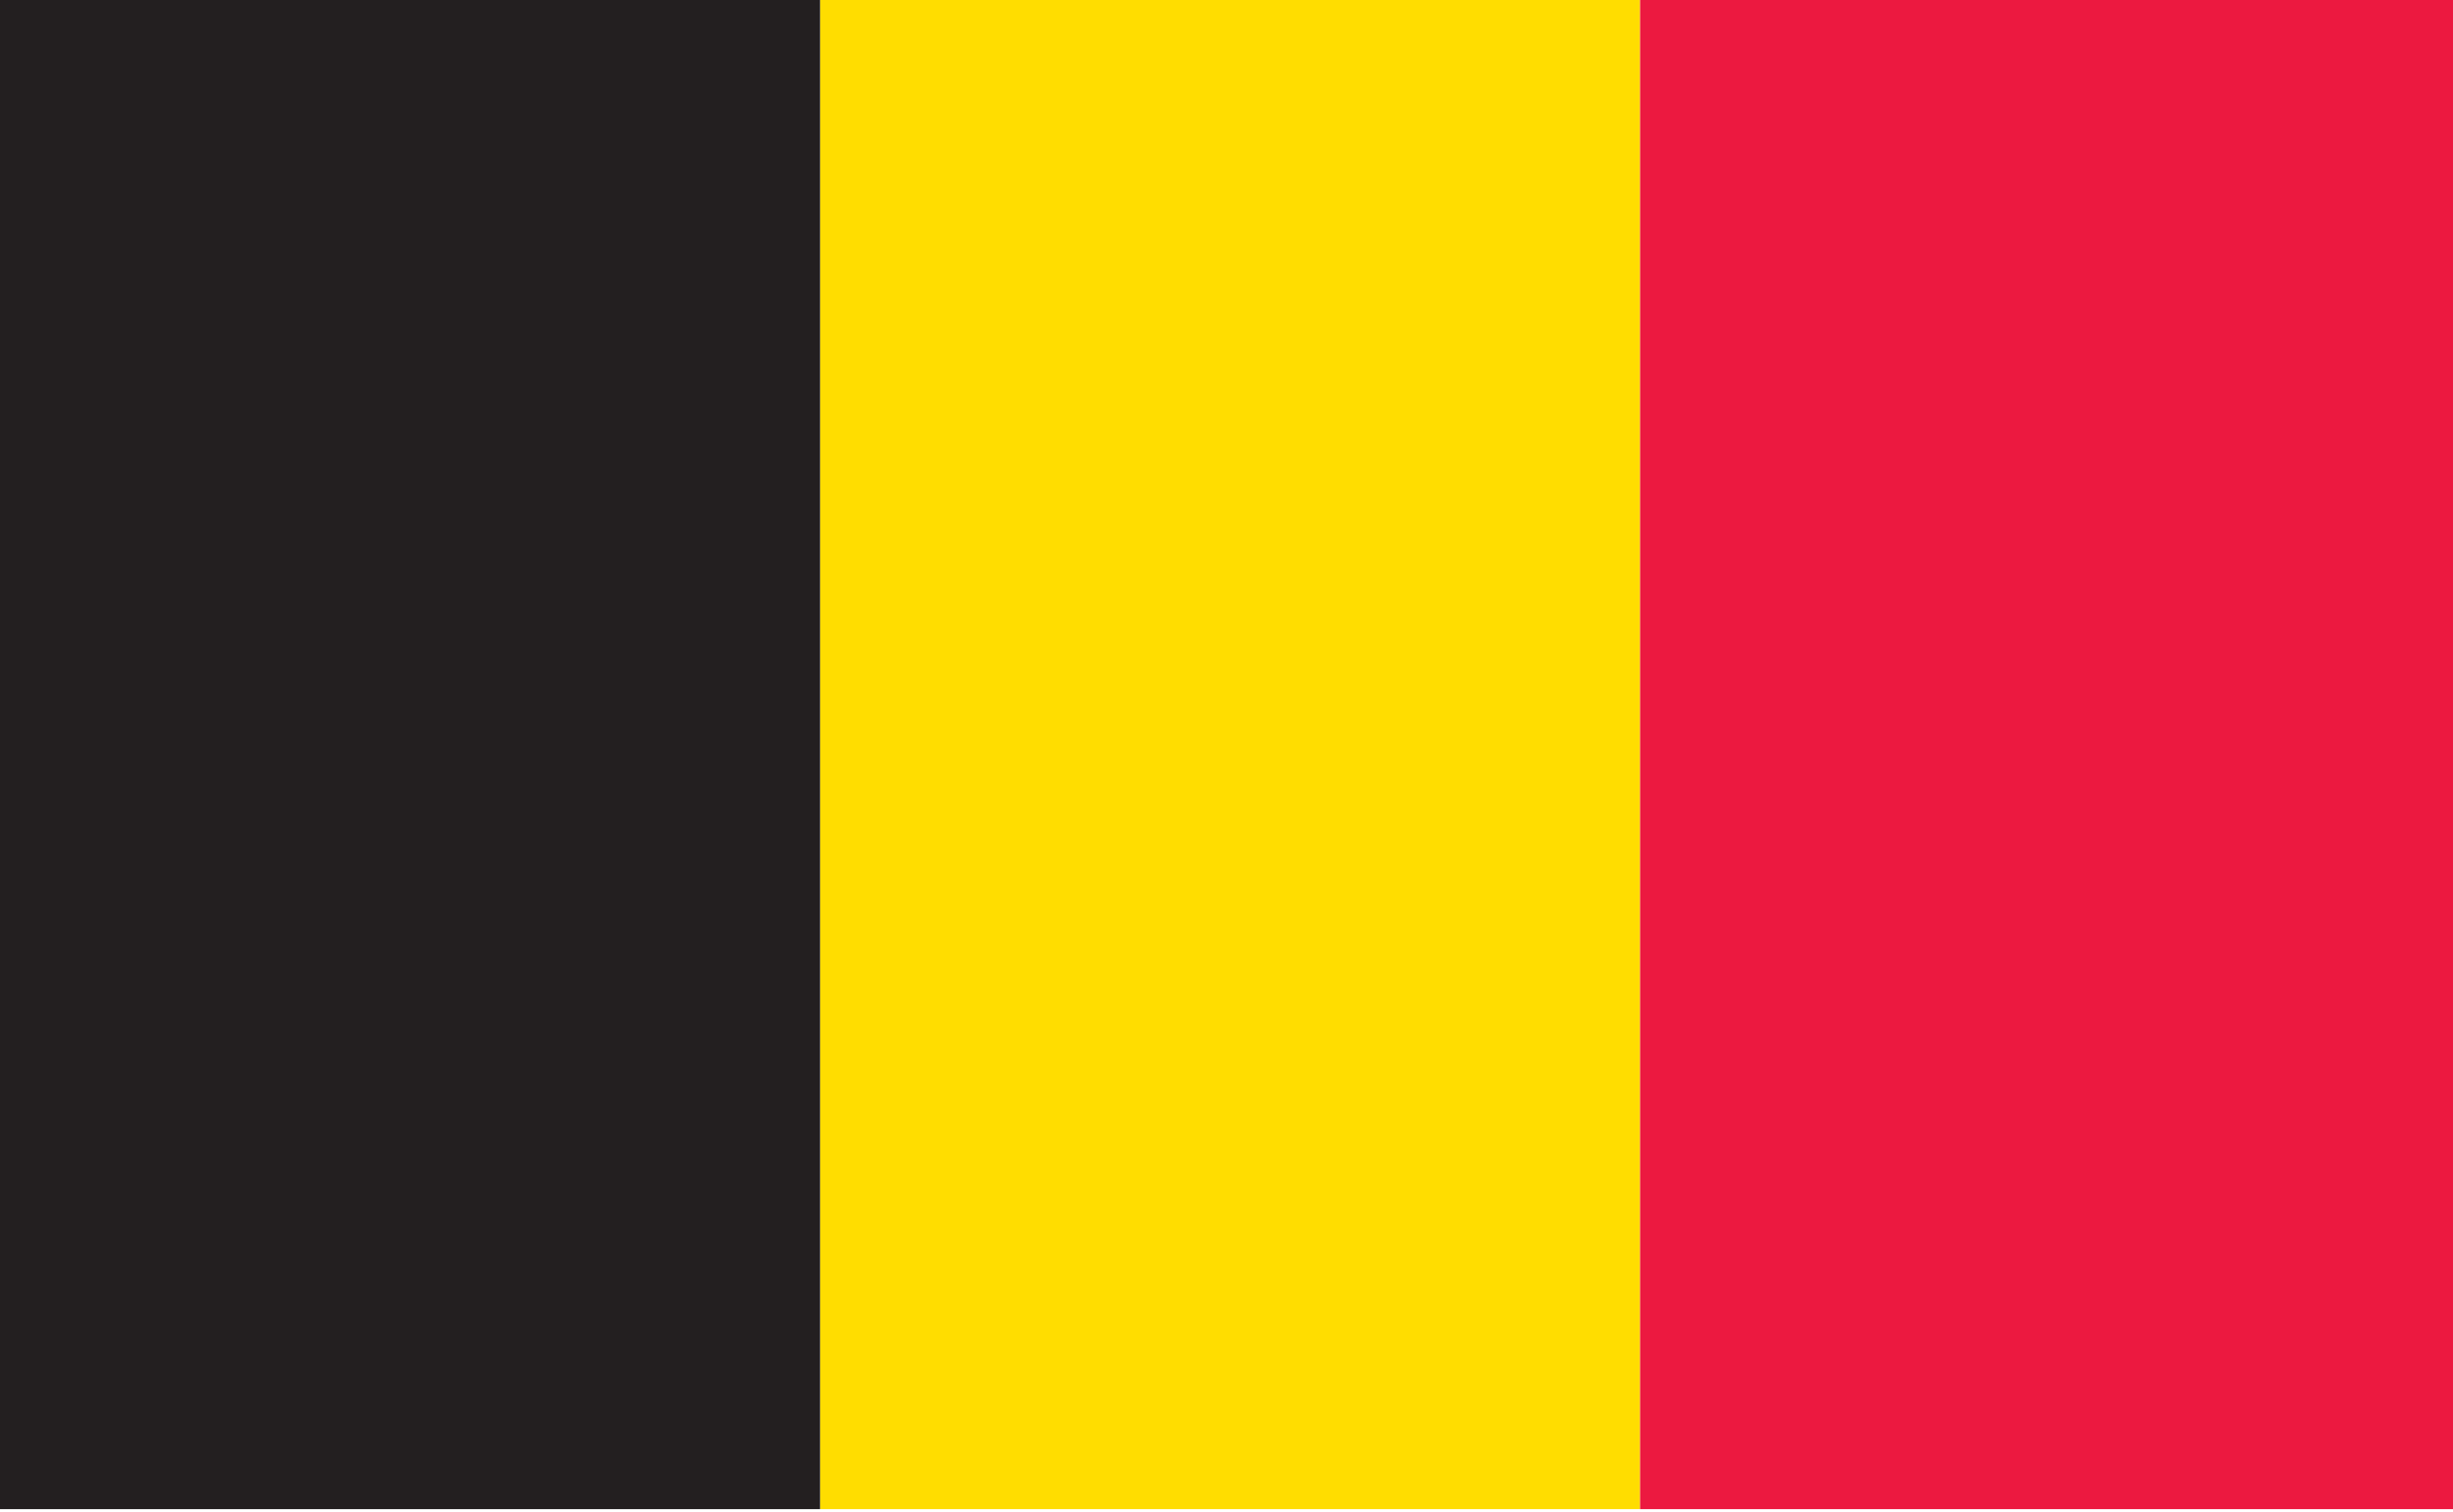 <?xml version="1.0" encoding="utf-8"?>
<!-- Generator: Adobe Illustrator 27.4.1, SVG Export Plug-In . SVG Version: 6.00 Build 0)  -->
<svg version="1.1" id="Layer_1" xmlns="http://www.w3.org/2000/svg" xmlns:xlink="http://www.w3.org/1999/xlink" x="0px" y="0px"
	 viewBox="0 0 206.1 127" style="enable-background:new 0 0 206.1 127;" xml:space="preserve">
<style type="text/css">
	.st0{fill:#FFDD00;}
	.st1{fill:#231F20;}
	.st2{fill:#EC1940;}
</style>
<g id="Belgium">
	<rect x="68.9" y="0" class="st0" width="68.9" height="126.8"/>
	<g>
		<rect x="0" y="0" class="st1" width="68.9" height="126.8"/>
	</g>
	<rect x="137.8" y="0" class="st2" width="68.3" height="126.8"/>
</g>
</svg>
